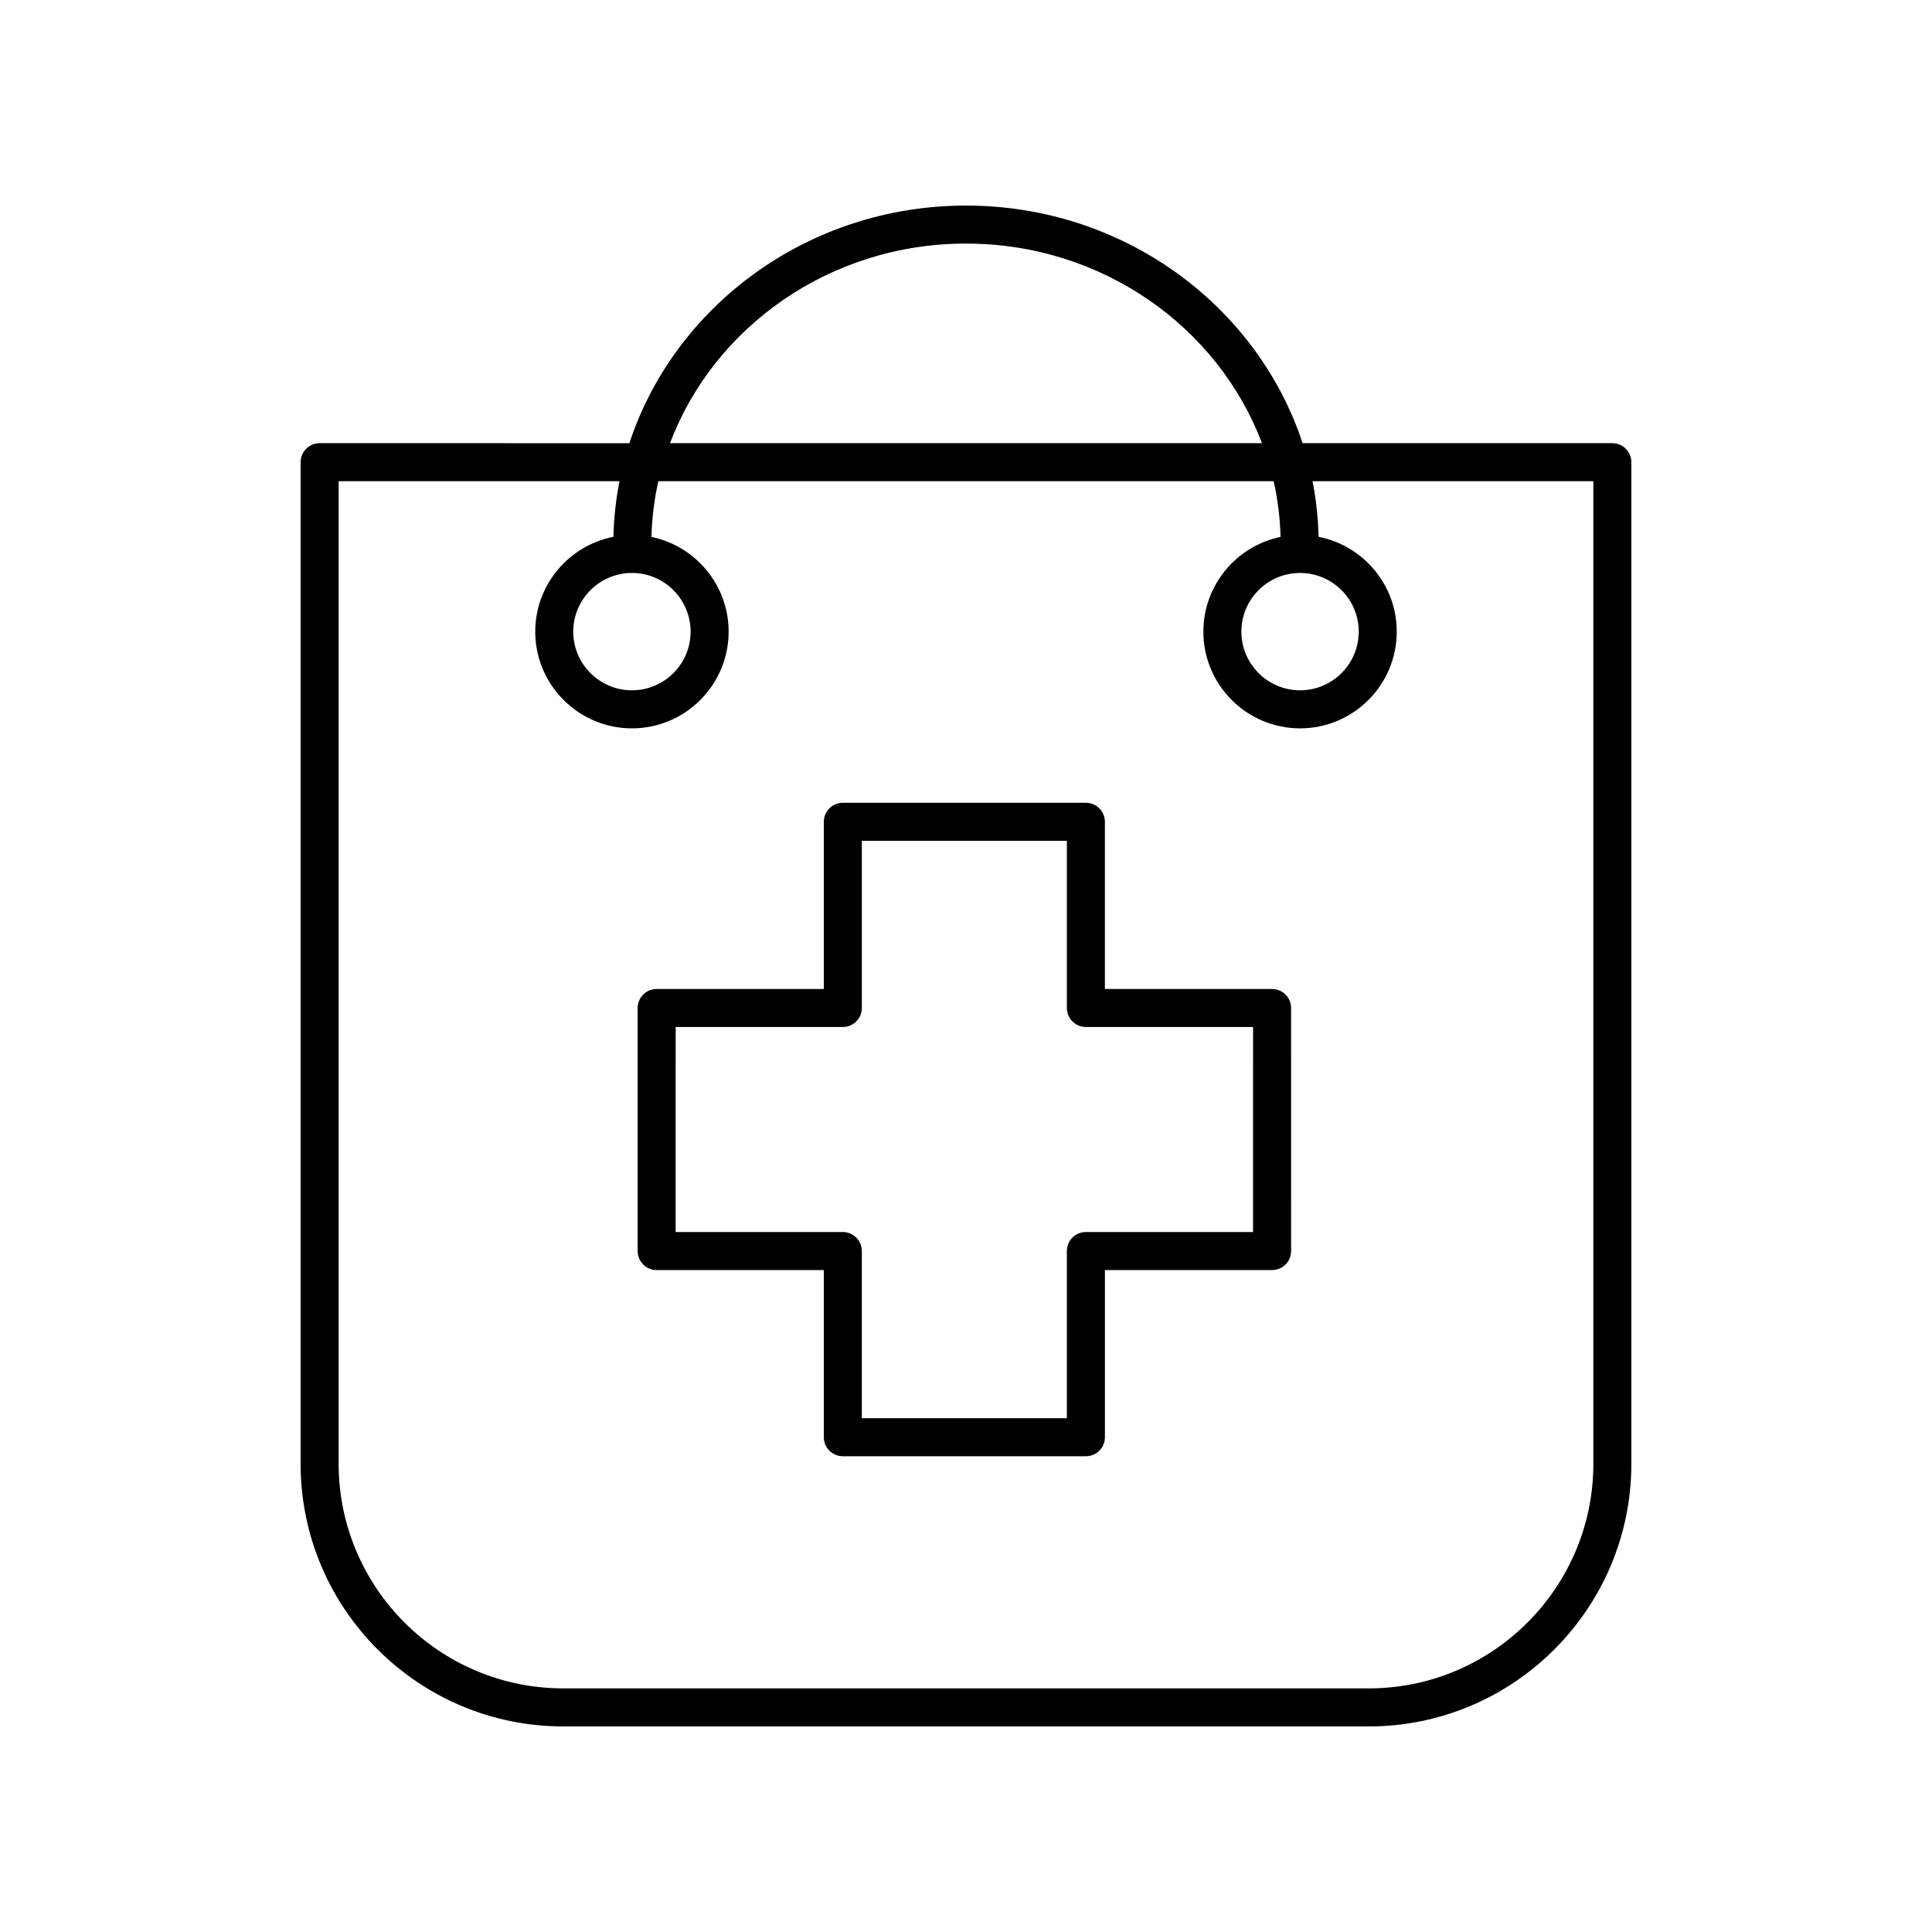 <?xml version="1.0" encoding="UTF-8"?>
<!-- The Best Svg Icon site in the world: iconSvg.co, Visit us! https://iconsvg.co -->
<svg fill="#000000" width="800px" height="800px" version="1.1" viewBox="144 144 512 512" xmlns="http://www.w3.org/2000/svg">
 <g>
  <path d="m481.11 406.09h-44.301v-44.301c0-2.781-2.254-5.039-5.039-5.039h-64.41c-2.781 0-5.039 2.254-5.039 5.039v44.301h-44.301c-2.781 0-5.039 2.254-5.039 5.039v64.414c0 2.781 2.254 5.039 5.039 5.039h44.301v44.301c0 2.781 2.254 5.039 5.039 5.039h64.414c2.781 0 5.039-2.254 5.039-5.039v-44.301h44.301c2.781 0 5.039-2.254 5.039-5.039l-0.004-64.418c0-2.781-2.258-5.035-5.039-5.035zm-5.039 64.41h-44.301c-2.781 0-5.039 2.254-5.039 5.039v44.301h-54.336v-44.301c0-2.781-2.254-5.039-5.039-5.039h-44.301l0.004-54.336h44.301c2.781 0 5.039-2.254 5.039-5.039v-44.301h54.336v44.301c0 2.781 2.254 5.039 5.039 5.039h44.301z"/>
  <path d="m576.33 531.92v-265.43c0-2.781-2.254-5.039-5.039-5.039h-82.09c-11.988-36.465-47.434-62.973-89.203-62.973s-77.215 26.512-89.207 62.977l-82.09-0.004c-2.781 0-5.039 2.254-5.039 5.039v265.43c0 38.379 31.223 69.602 69.602 69.602h213.46c38.379 0 69.602-31.223 69.602-69.602zm-176.33-323.37c36.082 0 66.801 22.105 78.438 52.898h-156.88c11.637-30.793 42.355-52.898 78.441-52.898zm106.73 382.89h-213.46c-32.82 0-59.523-26.703-59.523-59.523v-260.39h74.426c-0.957 4.789-1.477 9.719-1.613 14.742-11.785 2.301-20.711 12.684-20.711 25.129 0 14.129 11.496 25.625 25.625 25.625s25.625-11.496 25.625-25.625c0-12.363-8.801-22.711-20.465-25.105 0.152-5.051 0.75-9.988 1.84-14.766h163.06c1.09 4.777 1.684 9.715 1.836 14.766-11.664 2.394-20.465 12.742-20.465 25.105 0 14.129 11.496 25.625 25.625 25.625s25.625-11.496 25.625-25.625c0-12.449-8.926-22.828-20.711-25.129-0.133-5.023-0.652-9.953-1.613-14.742h74.426v260.39c0 32.82-26.703 59.523-59.523 59.523zm-195.26-295.6c8.574 0 15.551 6.977 15.551 15.551 0 8.57-6.977 15.547-15.551 15.547s-15.551-6.977-15.551-15.551c0.004-8.57 6.981-15.547 15.551-15.547zm177.06 0c8.574 0 15.551 6.977 15.551 15.551 0 8.57-6.977 15.547-15.551 15.547-8.574 0-15.551-6.977-15.551-15.551 0-8.57 6.977-15.547 15.551-15.547z"/>
 </g>
</svg>